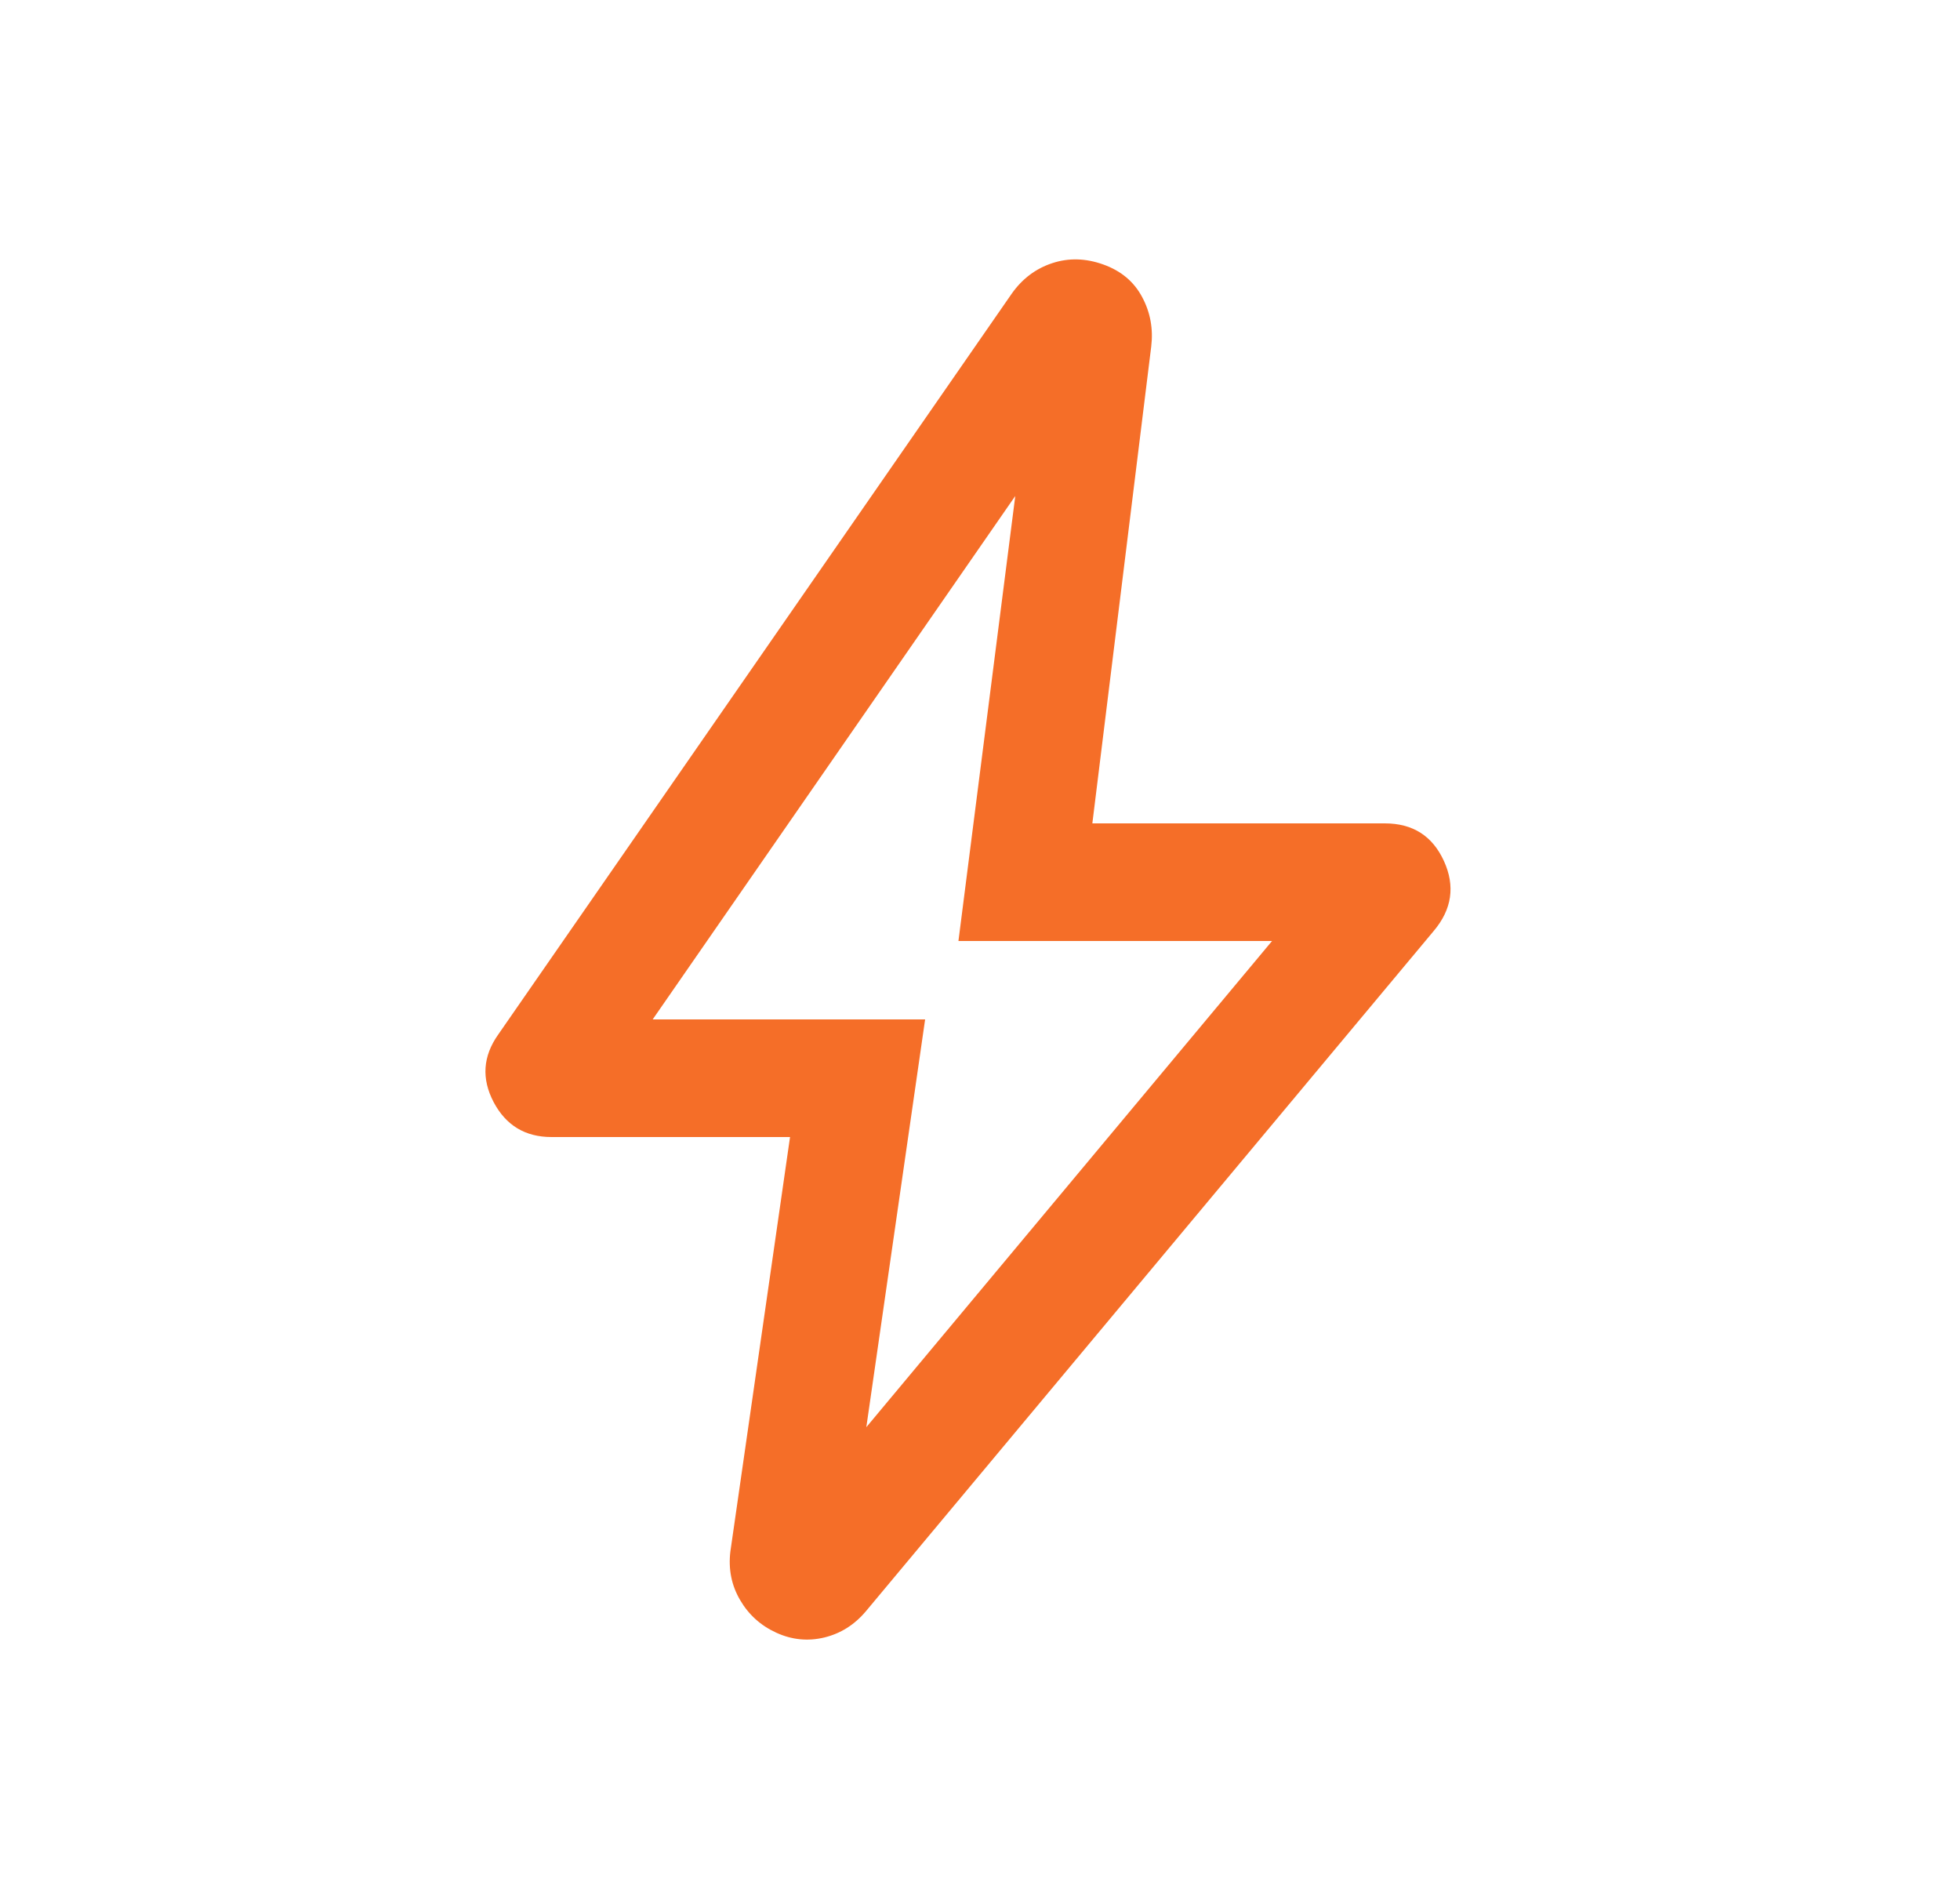 <svg width="25" height="24" viewBox="0 0 25 24" fill="none" xmlns="http://www.w3.org/2000/svg">
<g id="bolt">
<mask id="mask0_424_5595" style="mask-type:alpha" maskUnits="userSpaceOnUse" x="0" y="0" width="25" height="24">
<rect id="Bounding box" x="0.5" width="24" height="24" fill="#D9D9D9"/>
</mask>
<g mask="url(#mask0_424_5595)">
<path id="bolt_2" d="M11.05 18.2L16.225 12H12.225L12.95 6.325L8.325 13H11.8L11.05 18.2ZM10.077 14.5H7.035C6.699 14.5 6.453 14.351 6.296 14.054C6.14 13.756 6.159 13.47 6.354 13.194L12.906 3.743C13.04 3.554 13.212 3.425 13.421 3.356C13.63 3.287 13.847 3.292 14.073 3.373C14.299 3.454 14.464 3.592 14.568 3.788C14.673 3.983 14.711 4.194 14.684 4.419L13.933 10.5H17.663C18.02 10.5 18.271 10.66 18.417 10.979C18.563 11.298 18.52 11.596 18.288 11.871L11.044 20.548C10.899 20.72 10.723 20.831 10.514 20.882C10.305 20.932 10.101 20.912 9.902 20.821C9.703 20.73 9.549 20.591 9.44 20.404C9.33 20.217 9.289 20.01 9.316 19.785L10.077 14.5Z" fill="#F56E28"/>
</g>
</g>
</svg>
